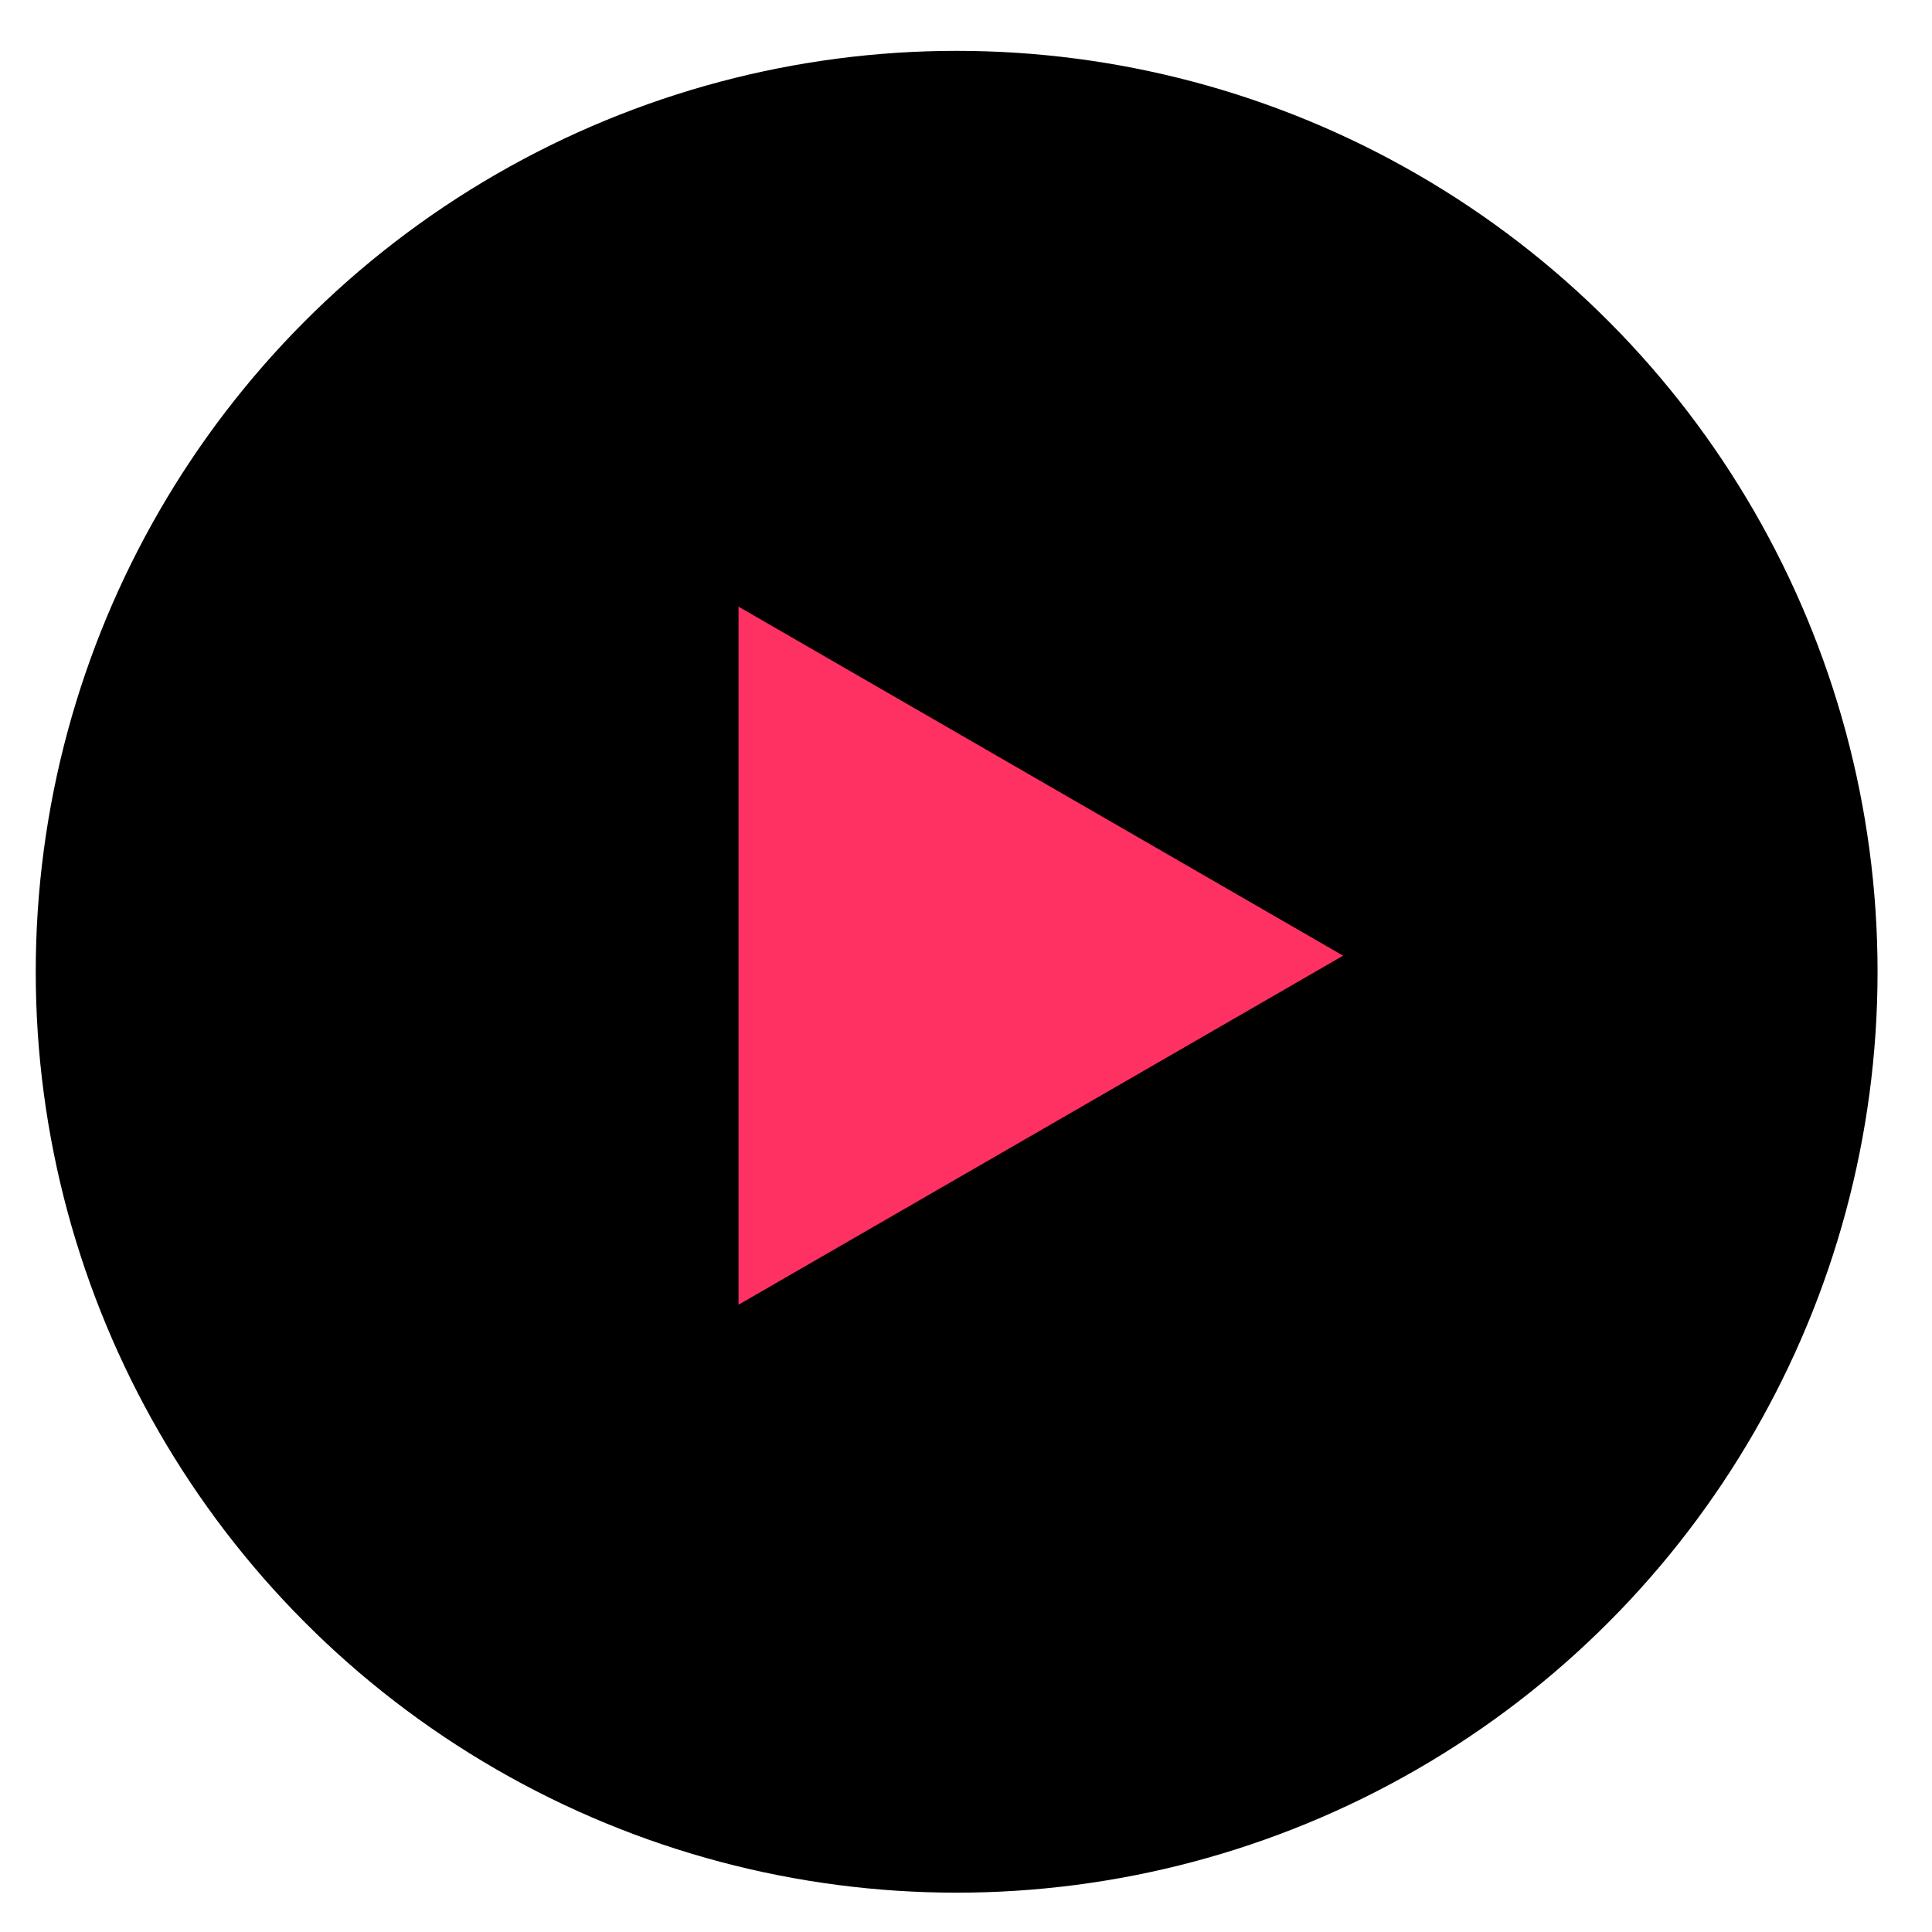 <?xml version="1.0" encoding="utf-8"?>
<!-- Generator: Adobe Illustrator 15.0.0, SVG Export Plug-In . SVG Version: 6.00 Build 0)  -->
<!DOCTYPE svg PUBLIC "-//W3C//DTD SVG 1.1//EN" "http://www.w3.org/Graphics/SVG/1.1/DTD/svg11.dtd">
<svg version="1.1" id="Layer_1" xmlns="http://www.w3.org/2000/svg" xmlns:xlink="http://www.w3.org/1999/xlink" x="0px" y="0px"
	 width="62px" height="62px" viewBox="0 0 62 62" enable-background="new 0 0 62 62" xml:space="preserve">
<g>
	<path d="M324.023,39.52c11.212,0,20.333,9.122,20.333,20.333c0,11.211-9.121,20.332-20.333,20.332
		c-11.211,0-20.333-9.121-20.333-20.332C303.691,48.641,312.812,39.52,324.023,39.52 M324.023,37.52
		c-12.334,0-22.333,9.999-22.333,22.333s9.999,22.332,22.333,22.332s22.333-9.998,22.333-22.332S336.357,37.52,324.023,37.52
		L324.023,37.52z"/>
</g>
<polyline fill="none" stroke="#000000" stroke-width="2" stroke-miterlimit="10" points="320.011,52.838 324.836,56.651 
	329.66,60.439 324.836,64.216 320.011,67.993 "/>
<g>
	<path fill="#FF3162" d="M235.023,39.52c11.211,0,20.333,9.122,20.333,20.333c0,11.211-9.122,20.332-20.333,20.332
		s-20.333-9.121-20.333-20.332C214.691,48.641,223.812,39.52,235.023,39.52 M235.023,37.52c-12.334,0-22.333,9.999-22.333,22.333
		s9.999,22.332,22.333,22.332s22.333-9.998,22.333-22.332S247.357,37.52,235.023,37.52L235.023,37.52z"/>
</g>
<g>
	<circle cx="30.7" cy="31.185" r="29.553"/>
</g>
<polyline fill="none" stroke="#FF3162" stroke-width="2" stroke-miterlimit="10" points="231.011,52.838 235.836,56.651 
	240.66,60.439 235.836,64.216 231.011,67.993 "/>
<g>
	<path d="M324.023,114.52c11.212,0,20.333,9.121,20.333,20.333c0,11.211-9.121,20.332-20.333,20.332
		c-11.211,0-20.333-9.121-20.333-20.332C303.691,123.641,312.812,114.52,324.023,114.52 M324.023,112.52
		c-12.334,0-22.333,9.999-22.333,22.333s9.999,22.332,22.333,22.332s22.333-9.998,22.333-22.332S336.357,112.52,324.023,112.52
		L324.023,112.52z"/>
</g>
<polyline fill="none" stroke="#000000" stroke-width="2" stroke-miterlimit="10" points="326.659,127.838 321.834,131.651 
	317.01,135.439 321.834,139.216 326.659,142.993 "/>
<g>
	<path fill="#FF3162" d="M235.023,114.52c11.211,0,20.333,9.121,20.333,20.333c0,11.211-9.122,20.332-20.333,20.332
		s-20.333-9.121-20.333-20.332C214.691,123.641,223.812,114.52,235.023,114.52 M235.023,112.52
		c-12.334,0-22.333,9.999-22.333,22.333s9.999,22.332,22.333,22.332s22.333-9.998,22.333-22.332S247.357,112.52,235.023,112.52
		L235.023,112.52z"/>
</g>
<polyline fill="none" stroke="#FF3162" stroke-width="2" stroke-miterlimit="10" points="237.659,127.838 232.834,131.651 
	228.01,135.439 232.834,139.216 237.659,142.993 "/>
<polygon fill="#FF3162" points="23.7,19.468 43.102,30.669 23.7,41.87 "/>
<g>
	<circle fill="#FF3162" cx="30.7" cy="124.185" r="29.553"/>
</g>
<polygon points="23.7,112.468 43.102,123.669 23.7,134.87 "/>
<g>
	<g>
		<g>
			<g>
				<path fill="#FF3162" d="M610.523-136.268c-3.957,0-7.176-3.218-7.176-7.174c0-3.958,3.219-7.176,7.176-7.176
					c3.956,0,7.175,3.218,7.175,7.176C617.698-139.486,614.479-136.268,610.523-136.268z M610.523-149.513
					c-3.347,0-6.07,2.723-6.07,6.071c0,3.347,2.724,6.069,6.07,6.069s6.071-2.722,6.071-6.069
					C616.595-146.79,613.87-149.513,610.523-149.513z"/>
			</g>
			<g>
				<path fill="#FF3162" d="M607.844-143.744c0-0.447-0.204-0.688-0.629-0.688h-1.383v-0.819h1.632c0.592,0,1.001,0.256,1.206,0.666
					c0.088,0.183,0.153,0.409,0.153,0.871v2.392h-0.979V-143.744z"/>
				<path fill="#FF3162" d="M609.316-145.231h0.82l-0.618,1.22h-0.384L609.316-145.231z M610.306-145.231h0.822l-0.619,1.22h-0.383
					L610.306-145.231z"/>
				<path fill="#FF3162" d="M611.529-142.142h0.575h0.573l-1.236-3.109h1.067l1.155,3.006c0.197-0.095,0.308-0.271,0.38-0.607
					c0.117-0.403,0.161-1.185,0.161-1.756v-0.643h1.011c0,0.212,0,0.432-0.009,0.732c-0.008,0.424-0.028,0.95-0.087,1.353
					c-0.198,1.288-0.827,1.844-2.378,1.844h-1.213V-142.142z"/>
			</g>
		</g>
	</g>
	<g>
		<path fill="#FF3162" d="M451.399-145.567v16.501h-16.062v-16.501H451.399z M446.671-133.273v-8.085h-6.603v8.085H446.671z"/>
		<path fill="#FF3162" d="M454.315-145.567h4.73v9.021h-4.73V-145.567z"/>
		<path fill="#FF3162" d="M478.654-137.316c0,5.061-3.796,8.773-8.884,8.773c-2.007,0-4.538-0.715-6.407-2.75l3.272-2.998
			c0.825,0.907,2.201,1.402,3.217,1.402c2.339,0,4.126-1.87,4.126-4.428c0-2.53-1.787-4.428-4.126-4.428
			c-1.731,0-3.134,1.073-3.685,2.613h3.548v3.658h-8.388c-1.045-5.94,2.888-10.616,8.442-10.616
			C474.858-146.089,478.654-142.321,478.654-137.316z"/>
		<path fill="#FF3162" d="M487.729-141.359h-7.977v-4.208h12.707v16.501h-4.73V-141.359z"/>
		<path fill="#FF3162" d="M506.843-145.567v16.501h-4.73v-3.136h-2.806v3.136h-4.317v-7.343h7.123v-9.158H506.843z"/>
		<path fill="#FF3162" d="M509.869-145.567h4.73v16.501h-4.73V-145.567z"/>
		<path fill="#FF3162" d="M528.377-136.628l5.473,4.922l-3.191,3.466l-8.305-7.619v6.793h-4.73V-146.2h0.084l7.26,6.518l5.171-6.545
			l3.794,2.859L528.377-136.628z"/>
		<path fill="#FF3162" d="M535.554-145.567h4.73v9.021h-4.73V-145.567z"/>
		<path fill="#FF3162" d="M550.543-141.359h-7.976v-4.208h12.706v16.501h-4.73V-141.359z"/>
		<path fill="#FF3162" d="M558.299-145.567h4.73v16.501h-4.73V-145.567z"/>
		<path fill="#FF3162" d="M579.833-137.316c0,5.033-3.329,8.773-8.499,8.773c-2.338,0-4.923-1.073-6.572-3.108l3.189-2.778
			c0.77,0.935,2.035,1.54,3.054,1.54c2.337,0,4.124-1.843,4.124-4.428c0-2.585-1.787-4.428-4.124-4.428
			c-1.019,0-2.284,0.605-3.054,1.54l-3.189-2.777c1.649-2.036,4.234-3.108,6.572-3.108
			C576.504-146.089,579.833-142.35,579.833-137.316z"/>
		<path fill="#FF3162" d="M592.51-141.359h-10.697v-4.208h15.428v16.501h-4.73V-141.359z M586.734-129.065h-4.73v-8.994h4.73
			V-129.065z"/>
	</g>
	<g>
		<path d="M197.224-134.215l3.187,3.074c-1.466,1.636-3.948,2.481-6.091,2.481c-5.133,0-8.828-3.92-8.828-8.997
			c0-5.076,3.695-8.997,8.828-8.997c2.144,0,4.625,0.847,6.091,2.482l-3.187,3.074c-0.733-0.648-1.748-1.1-2.764-1.1
			c-2.312,0-4.202,1.974-4.202,4.54s1.89,4.541,4.202,4.541C195.477-133.115,196.491-133.566,197.224-134.215z"/>
		<path d="M217.925-146.117v16.922h-4.852v-7.953h-5.894v7.953h-4.851v-16.922h4.851v4.653h5.894v-4.653H217.925z"/>
		<path d="M220.095-137.656c0-5.076,3.836-8.997,8.969-8.997c5.133,0,8.969,3.92,8.969,8.997c0,5.077-3.836,8.997-8.969,8.997
			C223.931-128.659,220.095-132.579,220.095-137.656z M233.238-137.656c0-2.594-1.805-4.54-4.174-4.54
			c-2.369,0-4.174,1.946-4.174,4.54c0,2.595,1.805,4.541,4.174,4.541C231.433-133.115,233.238-135.061,233.238-137.656z"/>
		<path d="M251.597-128.208l-6.515-6.007v5.02h-4.851v-16.922h8.827c3.018,0,4.992,2.002,4.992,5.048
			c0,2.708-1.636,4.598-4.174,4.935l4.935,4.682L251.597-128.208z M245.082-142.027v2.99h2.595c0.986,0,1.636-0.592,1.636-1.495
			c0-0.902-0.65-1.495-1.636-1.495H245.082z"/>
		<path d="M270.21-133.51v4.315h-13.679v-16.922h10.294v4.315h-5.443v2.031h6.995v4.062h-6.995v2.199H270.21z"/>
		<path d="M270.745-137.656c0-5.076,3.836-8.997,8.969-8.997s8.969,3.92,8.969,8.997c0,5.077-3.836,8.997-8.969,8.997
			S270.745-132.579,270.745-137.656z M283.888-137.656c0-2.594-1.805-4.54-4.174-4.54c-2.37,0-4.174,1.946-4.174,4.54
			c0,2.595,1.804,4.541,4.174,4.541C282.083-133.115,283.888-135.061,283.888-137.656z"/>
		<path d="M299.483-128.659c-4.963,0-8.94-4.033-8.94-8.997c0-4.963,3.978-8.997,8.94-8.997c2.031,0,4.062,0.818,5.5,1.975
			l-2.848,3.355c-0.705-0.536-1.636-0.874-2.595-0.874c-2.453,0-4.287,2.059-4.287,4.54c0,2.482,1.833,4.541,4.287,4.541
			c1.861,0,3.385-1.184,3.893-2.933h-3.893v-3.977H308C309.186-133.651,305.462-128.659,299.483-128.659z"/>
		<path d="M321.791-128.208l-6.514-6.007v5.02h-4.851v-16.922h8.827c3.019,0,4.992,2.002,4.992,5.048
			c0,2.708-1.636,4.598-4.173,4.935l4.935,4.682L321.791-128.208z M315.276-142.027v2.99h2.594c0.988,0,1.636-0.592,1.636-1.495
			c0-0.902-0.648-1.495-1.636-1.495H315.276z"/>
		<path d="M337.781-130.887h-6.545l-1.184,2.341l-4.259-2.059l8.659-16.387h0.112l8.631,16.387l-4.26,2.059L337.781-130.887z
			 M334.48-138.248l-1.776,3.75h3.582L334.48-138.248z"/>
		<path d="M358.453-133.538h-8.885v4.343h-4.851v-16.922h13.735V-133.538z M353.602-141.802h-4.033v3.949h4.033V-141.802z"/>
		<path d="M376.98-146.117v16.922h-4.85v-7.953h-5.895v7.953h-4.851v-16.922h4.851v4.653h5.895v-4.653H376.98z"/>
		<path d="M393.676-133.51v4.315h-13.678v-16.922h10.294v4.315h-5.443v2.031h6.994v4.062h-6.994v2.199H393.676z"/>
		<path d="M407.071-128.208l-6.514-6.007v5.02h-4.852v-16.922h8.827c3.019,0,4.993,2.002,4.993,5.048
			c0,2.708-1.636,4.598-4.175,4.935l4.935,4.682L407.071-128.208z M400.558-142.027v2.99h2.595c0.987,0,1.635-0.592,1.635-1.495
			c0-0.902-0.647-1.495-1.635-1.495H400.558z"/>
		<path d="M417.619-132.776c1.212,0.027,2.115-0.479,2.115-1.58s-1.325-1.523-3.327-2.256c-2.596-0.959-4.599-2.312-4.599-5.133
			c0-2.933,2.566-4.879,5.866-4.879c3.752,0,5.924,1.862,6.318,4.682l-4.485,0.902c-0.14-0.902-0.647-1.72-1.551-1.72
			c-0.817,0-1.297,0.423-1.297,1.185c0,1.043,1.664,1.438,3.581,2.115c2.425,0.846,4.513,2.172,4.513,5.02
			c0,3.695-2.99,5.782-7.163,5.753c-3.327-0.027-6.713-1.72-7.136-6.007l4.598-0.931
			C415.277-133.933,416.35-132.805,417.619-132.776z"/>
	</g>
	<g>
		<path d="M62.921-148.325h4.806v17.763h-4.806V-148.325z"/>
		<path d="M3.911-131.278v-11.002h-4.066v10.875c0,2.299-1.962,4.178-4.516,4.178c-2.55,0-4.515-1.878-4.515-4.178
			c0-1.011,0.45-2.02,1.096-2.748l-3.059-3.17c-1.625,1.458-2.468,3.926-2.468,6.058c0,5.104,3.899,8.776,8.946,8.776
			c5.05,0,8.946-3.672,8.946-8.776L3.911-131.278z"/>
		<path d="M59.757-148.325h-4.803v13.491h-3.988c-0.168-0.607-0.4-1.211-0.703-1.807c-0.79-1.556-1.922-2.764-3.25-3.6l-2.713,3.824
			c0.699,0.437,1.305,1.085,1.73,1.924c1.176,2.317,0.417,4.832-1.701,5.907c-0.922,0.467-2.394,0.649-3.557,0.208l-1.587,4.218
			c2.629,0.983,5.248,0.468,7.064-0.455c2.579-1.309,4.255-3.483,4.825-5.948h8.682V-148.325z"/>
		<g>
			<path d="M31.953-149.535c0-0.921,0.726-1.592,1.646-1.592c0.867,0,1.593,0.67,1.593,1.592c0,0.894-0.726,1.593-1.593,1.593
				C32.678-147.942,31.953-148.641,31.953-149.535z"/>
			<path d="M36.183-149.535c0-0.921,0.728-1.592,1.649-1.592c0.866,0,1.592,0.67,1.592,1.592c0,0.894-0.726,1.593-1.592,1.593
				C36.911-147.942,36.183-148.641,36.183-149.535z"/>
		</g>
		<path d="M33.38-146.351c-3.002,0-4.965,1.993-4.965,5.021c0,2.691,1.628,4.571,4.15,4.906l3.726,0.315v1.204h-9.965
			c-0.599-4.962-4.734-8.14-9.702-8.307c-6.952-0.235-12.418,3.458-12.71,8.307H0.18v4.489h36.111h4.51v-4.489v-11.447H33.38z
			 M8.363-134.904c0.359-2.454,4.23-4.9,8.625-4.376c2.216,0.264,4.368,2.003,4.593,4.376H8.363z M34.385-139.626
			c-1.214,0-2.012-0.732-2.012-1.841c0-1.112,0.797-1.843,2.012-1.843h1.906v3.684H34.385z"/>
		<g>
			<path d="M80.484-119.223c0-0.921,0.726-1.591,1.646-1.591c0.866,0,1.593,0.67,1.593,1.591c0,0.895-0.727,1.593-1.593,1.593
				C81.209-117.629,80.484-118.328,80.484-119.223z"/>
			<path d="M84.713-119.223c0-0.921,0.728-1.591,1.65-1.591c0.865,0,1.592,0.67,1.592,1.591c0,0.895-0.727,1.593-1.592,1.593
				C85.441-117.629,84.713-118.328,84.713-119.223z"/>
		</g>
		<path d="M169.15-143.222c-4.048,0-7.08,3.074-7.08,7.057c0,0.432,0.042,0.852,0.11,1.26h-3.962
			c-0.599-4.962-4.734-8.14-9.702-8.307c-6.104-0.207-11.062,2.616-12.378,6.59v-5.659h-4.067v7.376h-3.745
			c0.068-0.409,0.11-0.828,0.11-1.26c0-3.983-3.009-7.057-7.035-7.057c-4.048,0-7.079,3.074-7.079,7.057
			c0,0.432,0.042,0.852,0.111,1.26h-4.184c0.068-0.409,0.11-0.828,0.11-1.26c0-3.983-3.009-7.057-7.035-7.057
			c-4.049,0-7.079,3.074-7.079,7.057c0,0.432,0.042,0.852,0.111,1.26H85.866v4.489h2.702c-0.471,1.824-2.212,3.187-4.385,3.187
			c-2.55,0-4.516-1.878-4.516-4.178c0-1.011,0.45-2.02,1.096-2.748l-3.059-3.17c-1.625,1.458-2.468,3.926-2.468,6.058
			c0,5.104,3.9,8.776,8.946,8.776c4.764,0,8.5-3.269,8.907-7.924h6.049c1.157,0.824,2.591,1.307,4.188,1.307
			c1.588,0,3.013-0.483,4.162-1.307h9.728c1.157,0.824,2.591,1.307,4.187,1.307c1.588,0,3.013-0.483,4.163-1.307h39.396
			c1.157,0.824,2.591,1.307,4.188,1.307c4.026,0,7.035-3.075,7.035-7.057C176.185-140.147,173.176-143.222,169.15-143.222z
			 M103.323-133.146c-1.593,0-2.775-1.294-2.775-3.018c0-1.725,1.182-3.018,2.775-3.018c1.556,0,2.737,1.293,2.737,3.018
			C106.06-134.44,104.879-133.146,103.323-133.146z M121.4-133.146c-1.593,0-2.775-1.294-2.775-3.018
			c0-1.725,1.182-3.018,2.775-3.018c1.556,0,2.737,1.293,2.737,3.018C124.137-134.44,122.956-133.146,121.4-133.146z
			 M148.881-139.281c2.216,0.264,4.369,2.003,4.593,4.376h-13.217C140.615-137.358,144.486-139.805,148.881-139.281z
			 M169.146-133.146c-1.593,0-2.774-1.294-2.774-3.018c0-1.725,1.181-3.018,2.774-3.018c1.556,0,2.737,1.293,2.737,3.018
			C171.883-134.44,170.702-133.146,169.146-133.146z"/>
	</g>
</g>
</svg>

